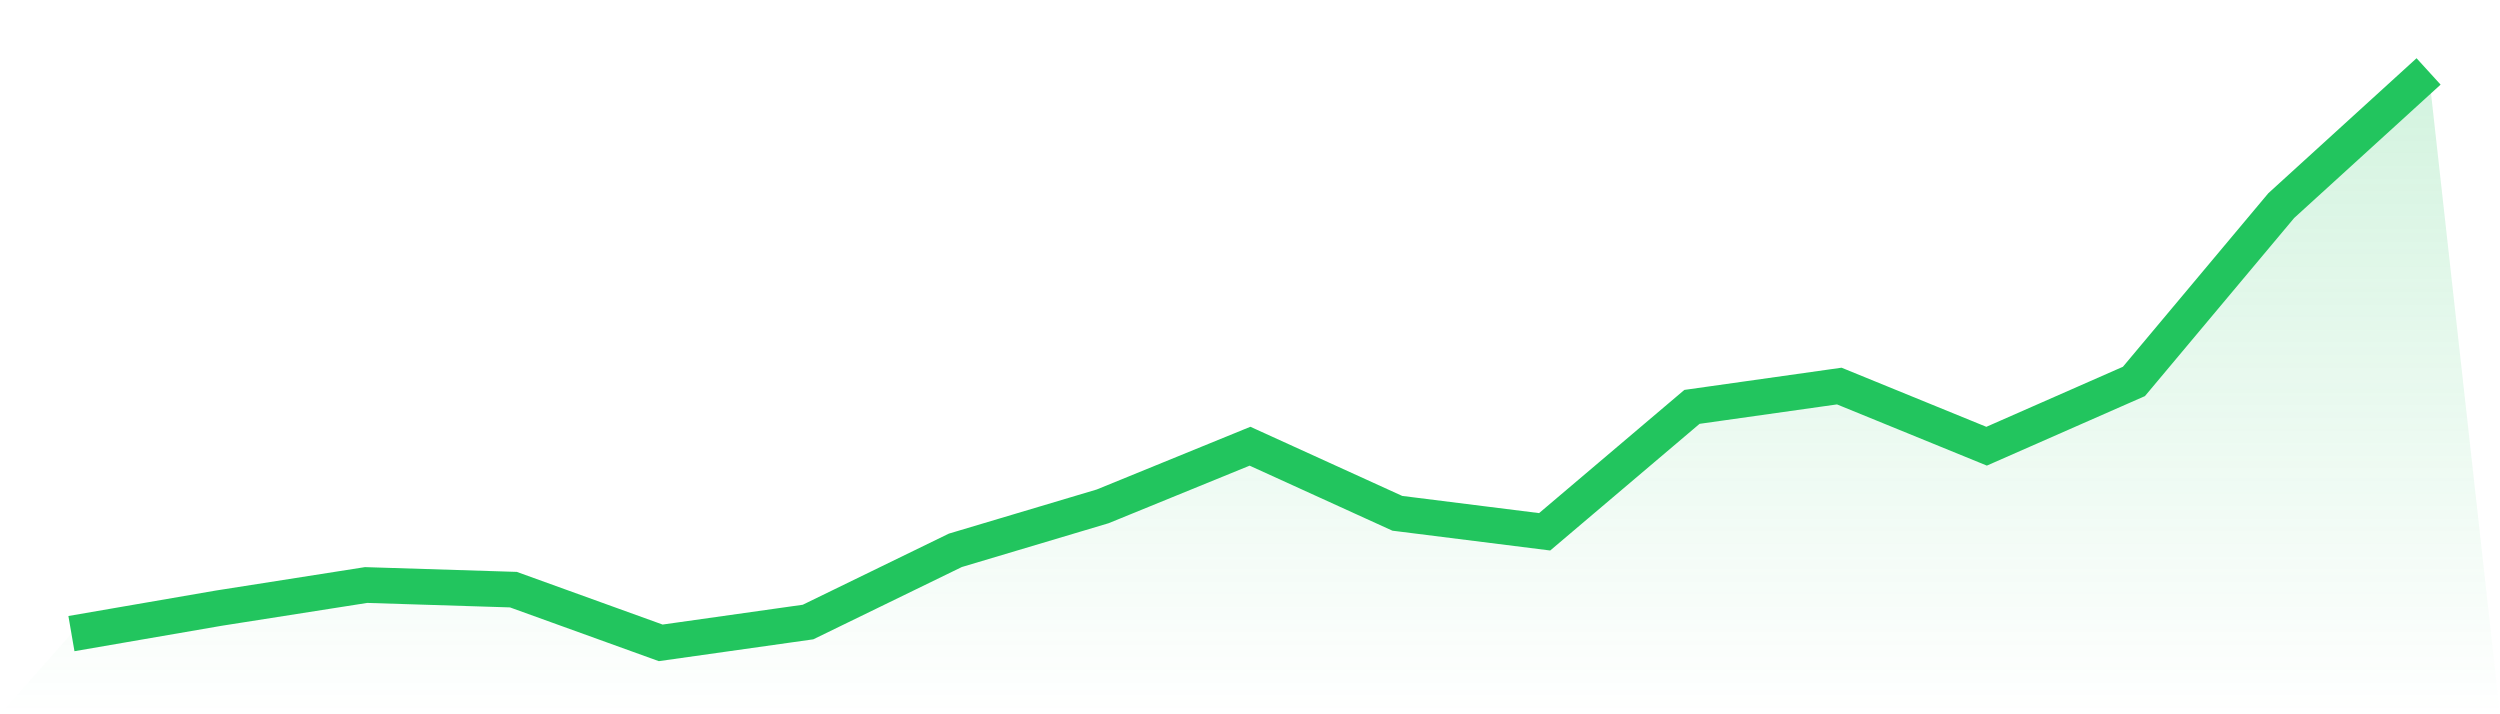 <svg viewBox="0 0 140 40" xmlns="http://www.w3.org/2000/svg">
<defs>
<linearGradient id="gradient" x1="0" x2="0" y1="0" y2="1">
<stop offset="0%" stop-color="#22c55e" stop-opacity="0.2"/>
<stop offset="100%" stop-color="#22c55e" stop-opacity="0"/>
</linearGradient>
</defs>
<path d="M4,35.482 L4,35.482 L12.25,34.057 L20.5,32.761 L28.75,33.02 L37,36 L45.25,34.834 L53.5,30.818 L61.75,28.356 L70,24.988 L78.25,28.745 L86.5,29.781 L94.75,22.785 L103,21.619 L111.25,24.988 L119.5,21.36 L127.75,11.514 L136,4 L140,40 L0,40 z" fill="url(#gradient)"/>
<path d="M4,35.482 L4,35.482 L12.25,34.057 L20.5,32.761 L28.75,33.02 L37,36 L45.25,34.834 L53.5,30.818 L61.75,28.356 L70,24.988 L78.25,28.745 L86.5,29.781 L94.75,22.785 L103,21.619 L111.25,24.988 L119.5,21.36 L127.75,11.514 L136,4" fill="none" stroke="#22c55e" stroke-width="2"/>
</svg>